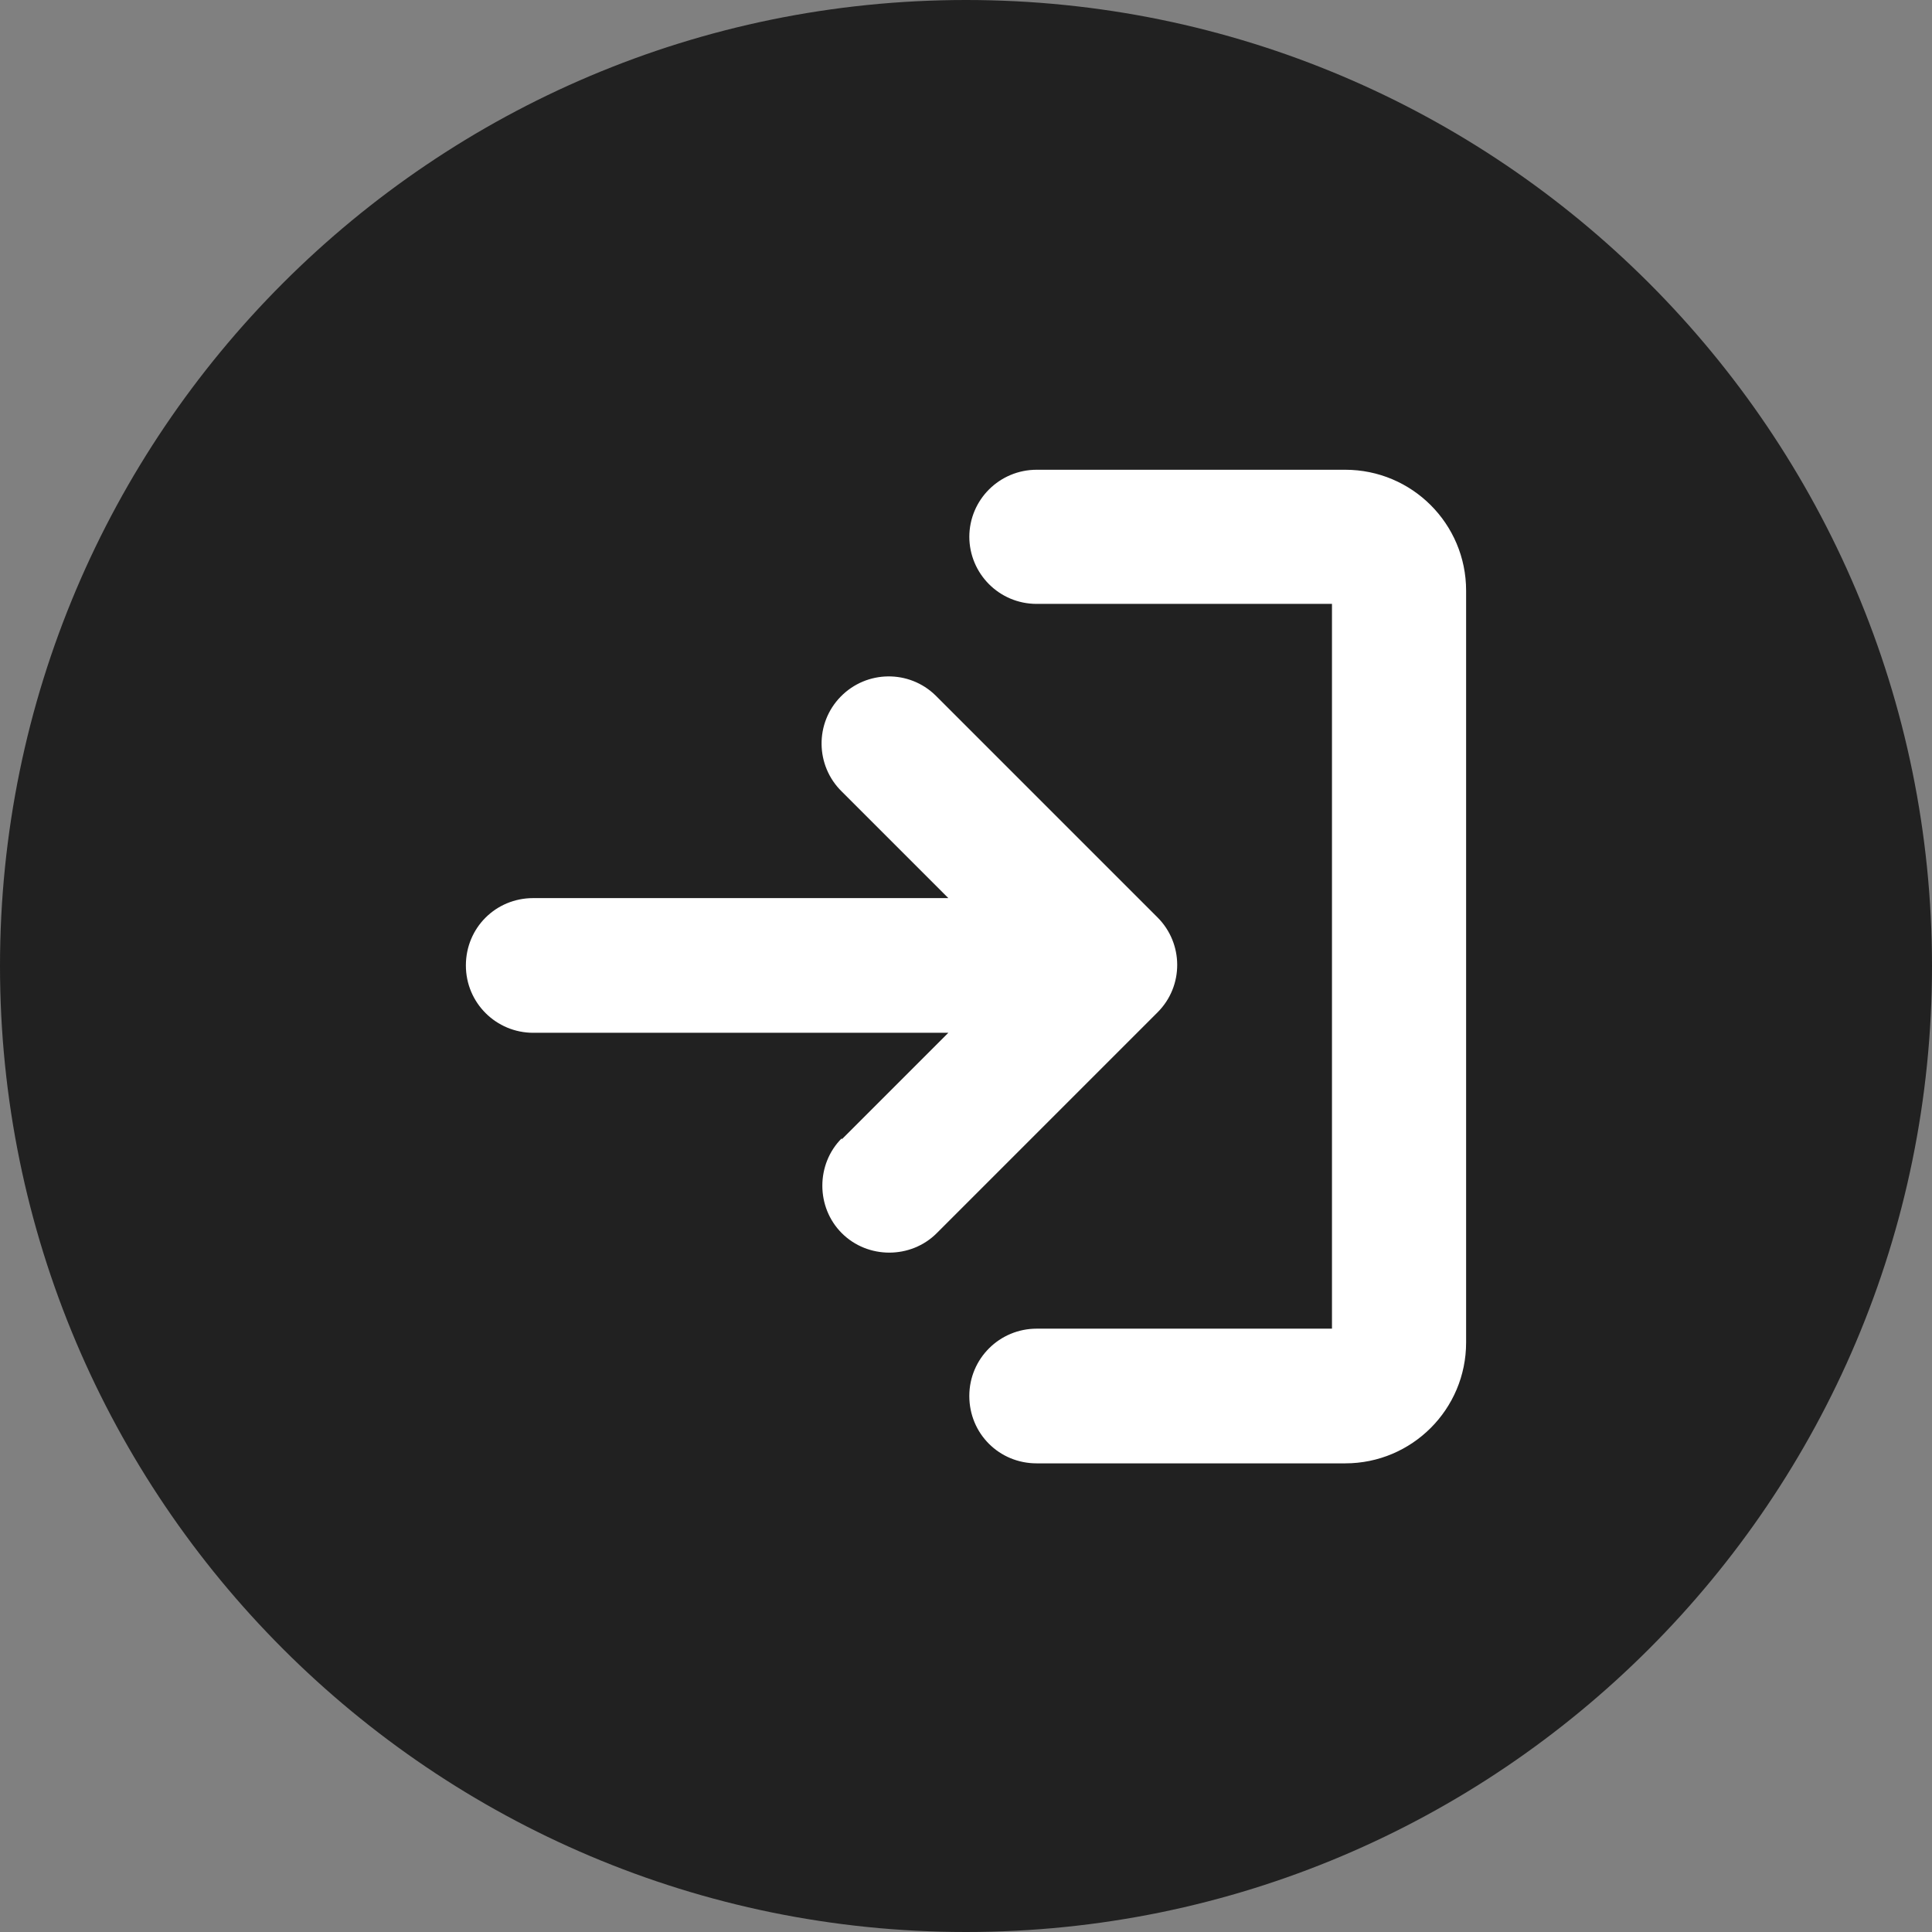 <?xml version="1.0" encoding="UTF-8"?>
<svg id="_レイヤー_1" data-name="レイヤー_1" xmlns="http://www.w3.org/2000/svg" version="1.1" viewBox="0 0 35 35">
  <rect x="0" y="0" width="35" height="35" fill="#808080" stroke="none"/>
  <!-- Generator: Adobe Illustrator 30.0.0, SVG Export Plug-In . SVG Version: 2.1.1 Build 123)  -->
  <defs>
    <style>
      .st0 {
        fill: #fff;
      }

      .st1 {
        fill: #212121;
      }
    </style>
  </defs>
  <path id="_パス_162" data-name="パス_162" class="st1" d="M17.5,0c9.66,0,17.5,7.84,17.5,17.5s-7.84,17.5-17.5,17.5S0,27.16,0,17.5,7.84,0,17.5,0Z"/>
  <g id="_グループ_3956" data-name="グループ_3956">
    <path id="_パス_732" data-name="パス_732" class="st0" d="M17.56,9.72c0,.67.54,1.22,1.22,1.22h5.35v13.13h-5.35c-.67,0-1.22.54-1.22,1.22s.54,1.22,1.22,1.22h5.59c1.21,0,2.19-.98,2.19-2.19v-13.62c0-1.21-.98-2.19-2.19-2.19h-5.59c-.67,0-1.22.54-1.22,1.22h0Z"/>
    <path id="_パス_733" data-name="パス_733" class="st0" d="M15.25,20.64l1.93-1.93h-7.52c-.67,0-1.22-.54-1.22-1.22s.54-1.22,1.22-1.22h7.52l-1.93-1.93c-.48-.47-.49-1.24-.02-1.72.47-.48,1.24-.49,1.72-.02,0,0,.01.01.02.02l4,4c.47.47.48,1.24,0,1.72h0s-4,4-4,4c-.47.47-1.25.47-1.72,0s-.47-1.25,0-1.72Z"/>
  </g>
</svg>